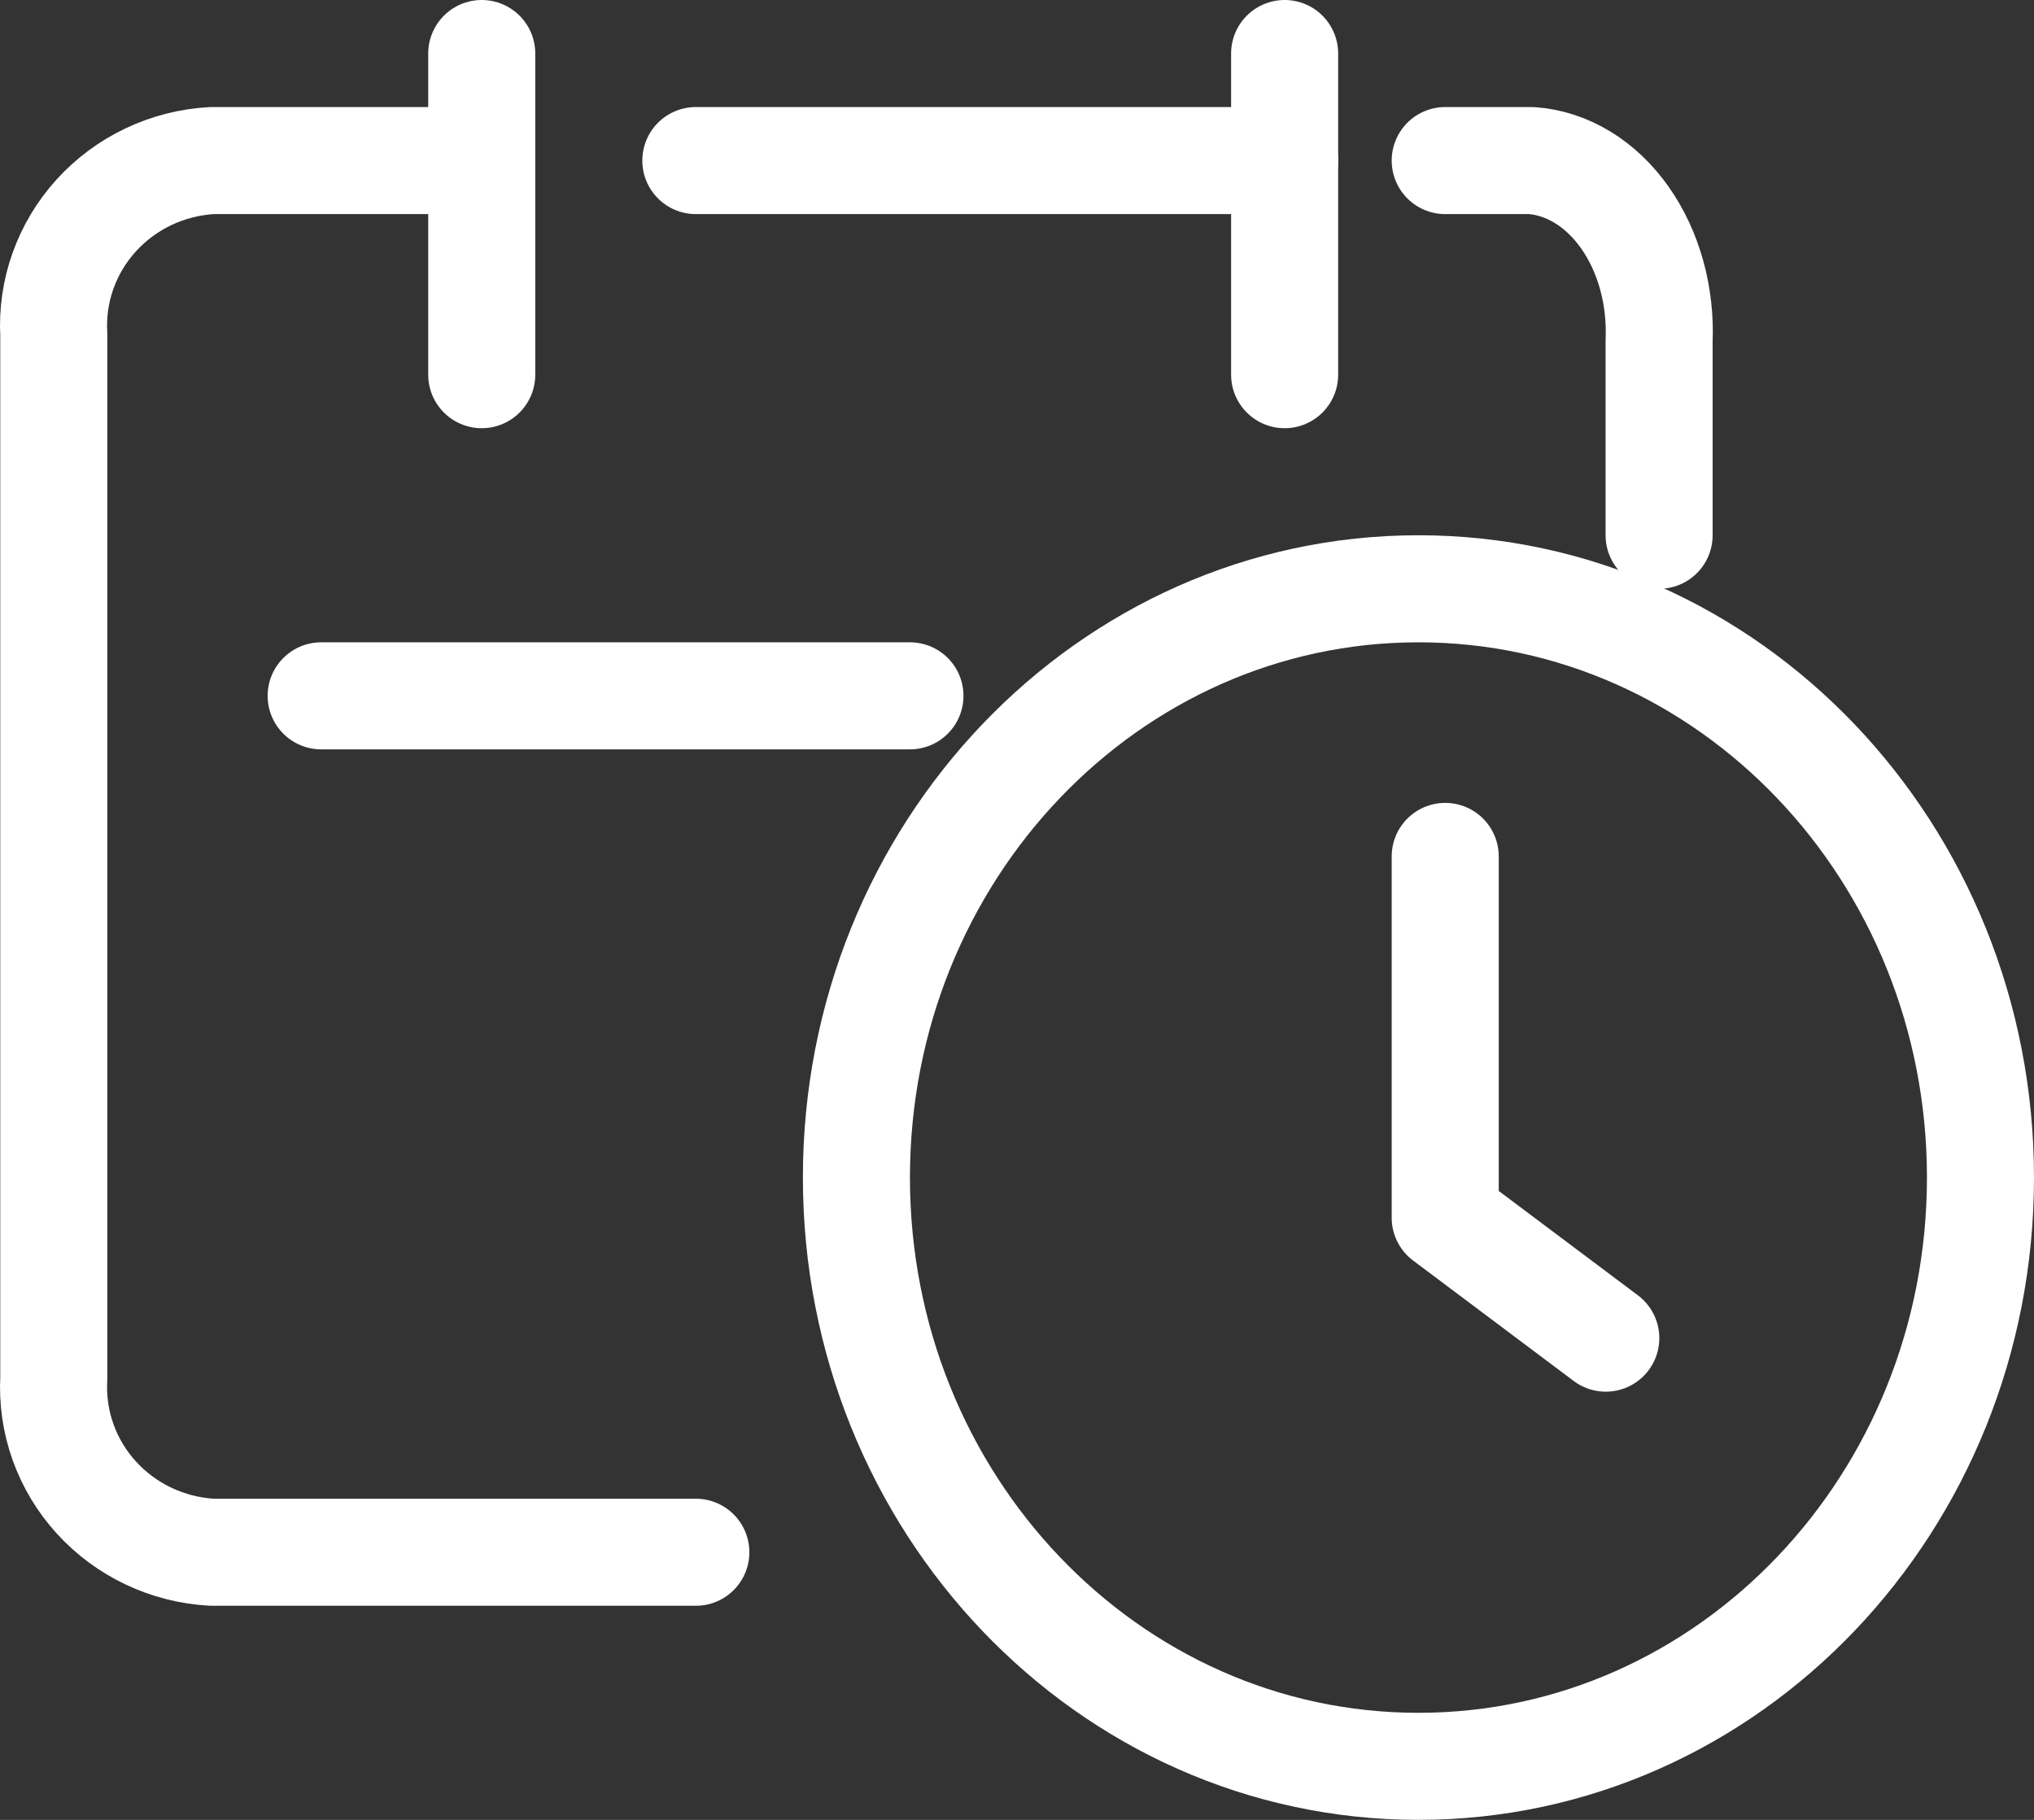 <svg width="38" height="34" viewBox="0 0 38 34" fill="none" xmlns="http://www.w3.org/2000/svg">
<rect x="0" y="0" width="38" height="34" fill="#333333" stroke="none"/>
<path d="M6 13H17" stroke="white" stroke-width="2" stroke-linecap="round" stroke-linejoin="round"/>
<path d="M30.996 10V6.376C31.033 5.529 30.803 4.697 30.356 4.064C29.909 3.431 29.283 3.049 28.614 3H27" stroke="white" stroke-width="2" stroke-linecap="round" stroke-linejoin="round"/>
<path d="M8.386 3H3.957C3.128 3.047 2.352 3.415 1.798 4.025C1.245 4.634 0.959 5.435 1.005 6.251V25.751C0.96 26.567 1.245 27.367 1.799 27.976C2.352 28.585 3.129 28.953 3.957 29H13" stroke="white" stroke-width="2" stroke-linecap="round" stroke-linejoin="round"/>
<path d="M24 1V7" stroke="white" stroke-width="2" stroke-linecap="round" stroke-linejoin="round"/>
<path d="M9 1V7" stroke="white" stroke-width="2" stroke-linecap="round" stroke-linejoin="round"/>
<path d="M13 3H24" stroke="white" stroke-width="2" stroke-linecap="round" stroke-linejoin="round"/>
<path d="M27 16V22.75L30 25" stroke="white" stroke-width="2" stroke-linecap="round" stroke-linejoin="round"/>
<path d="M26.5 33C32.299 33 37 28.075 37 22C37 15.925 32.299 11 26.5 11C20.701 11 16 15.925 16 22C16 28.075 20.701 33 26.5 33Z" stroke="white" stroke-width="2" stroke-linecap="round" stroke-linejoin="round"/>
</svg>
